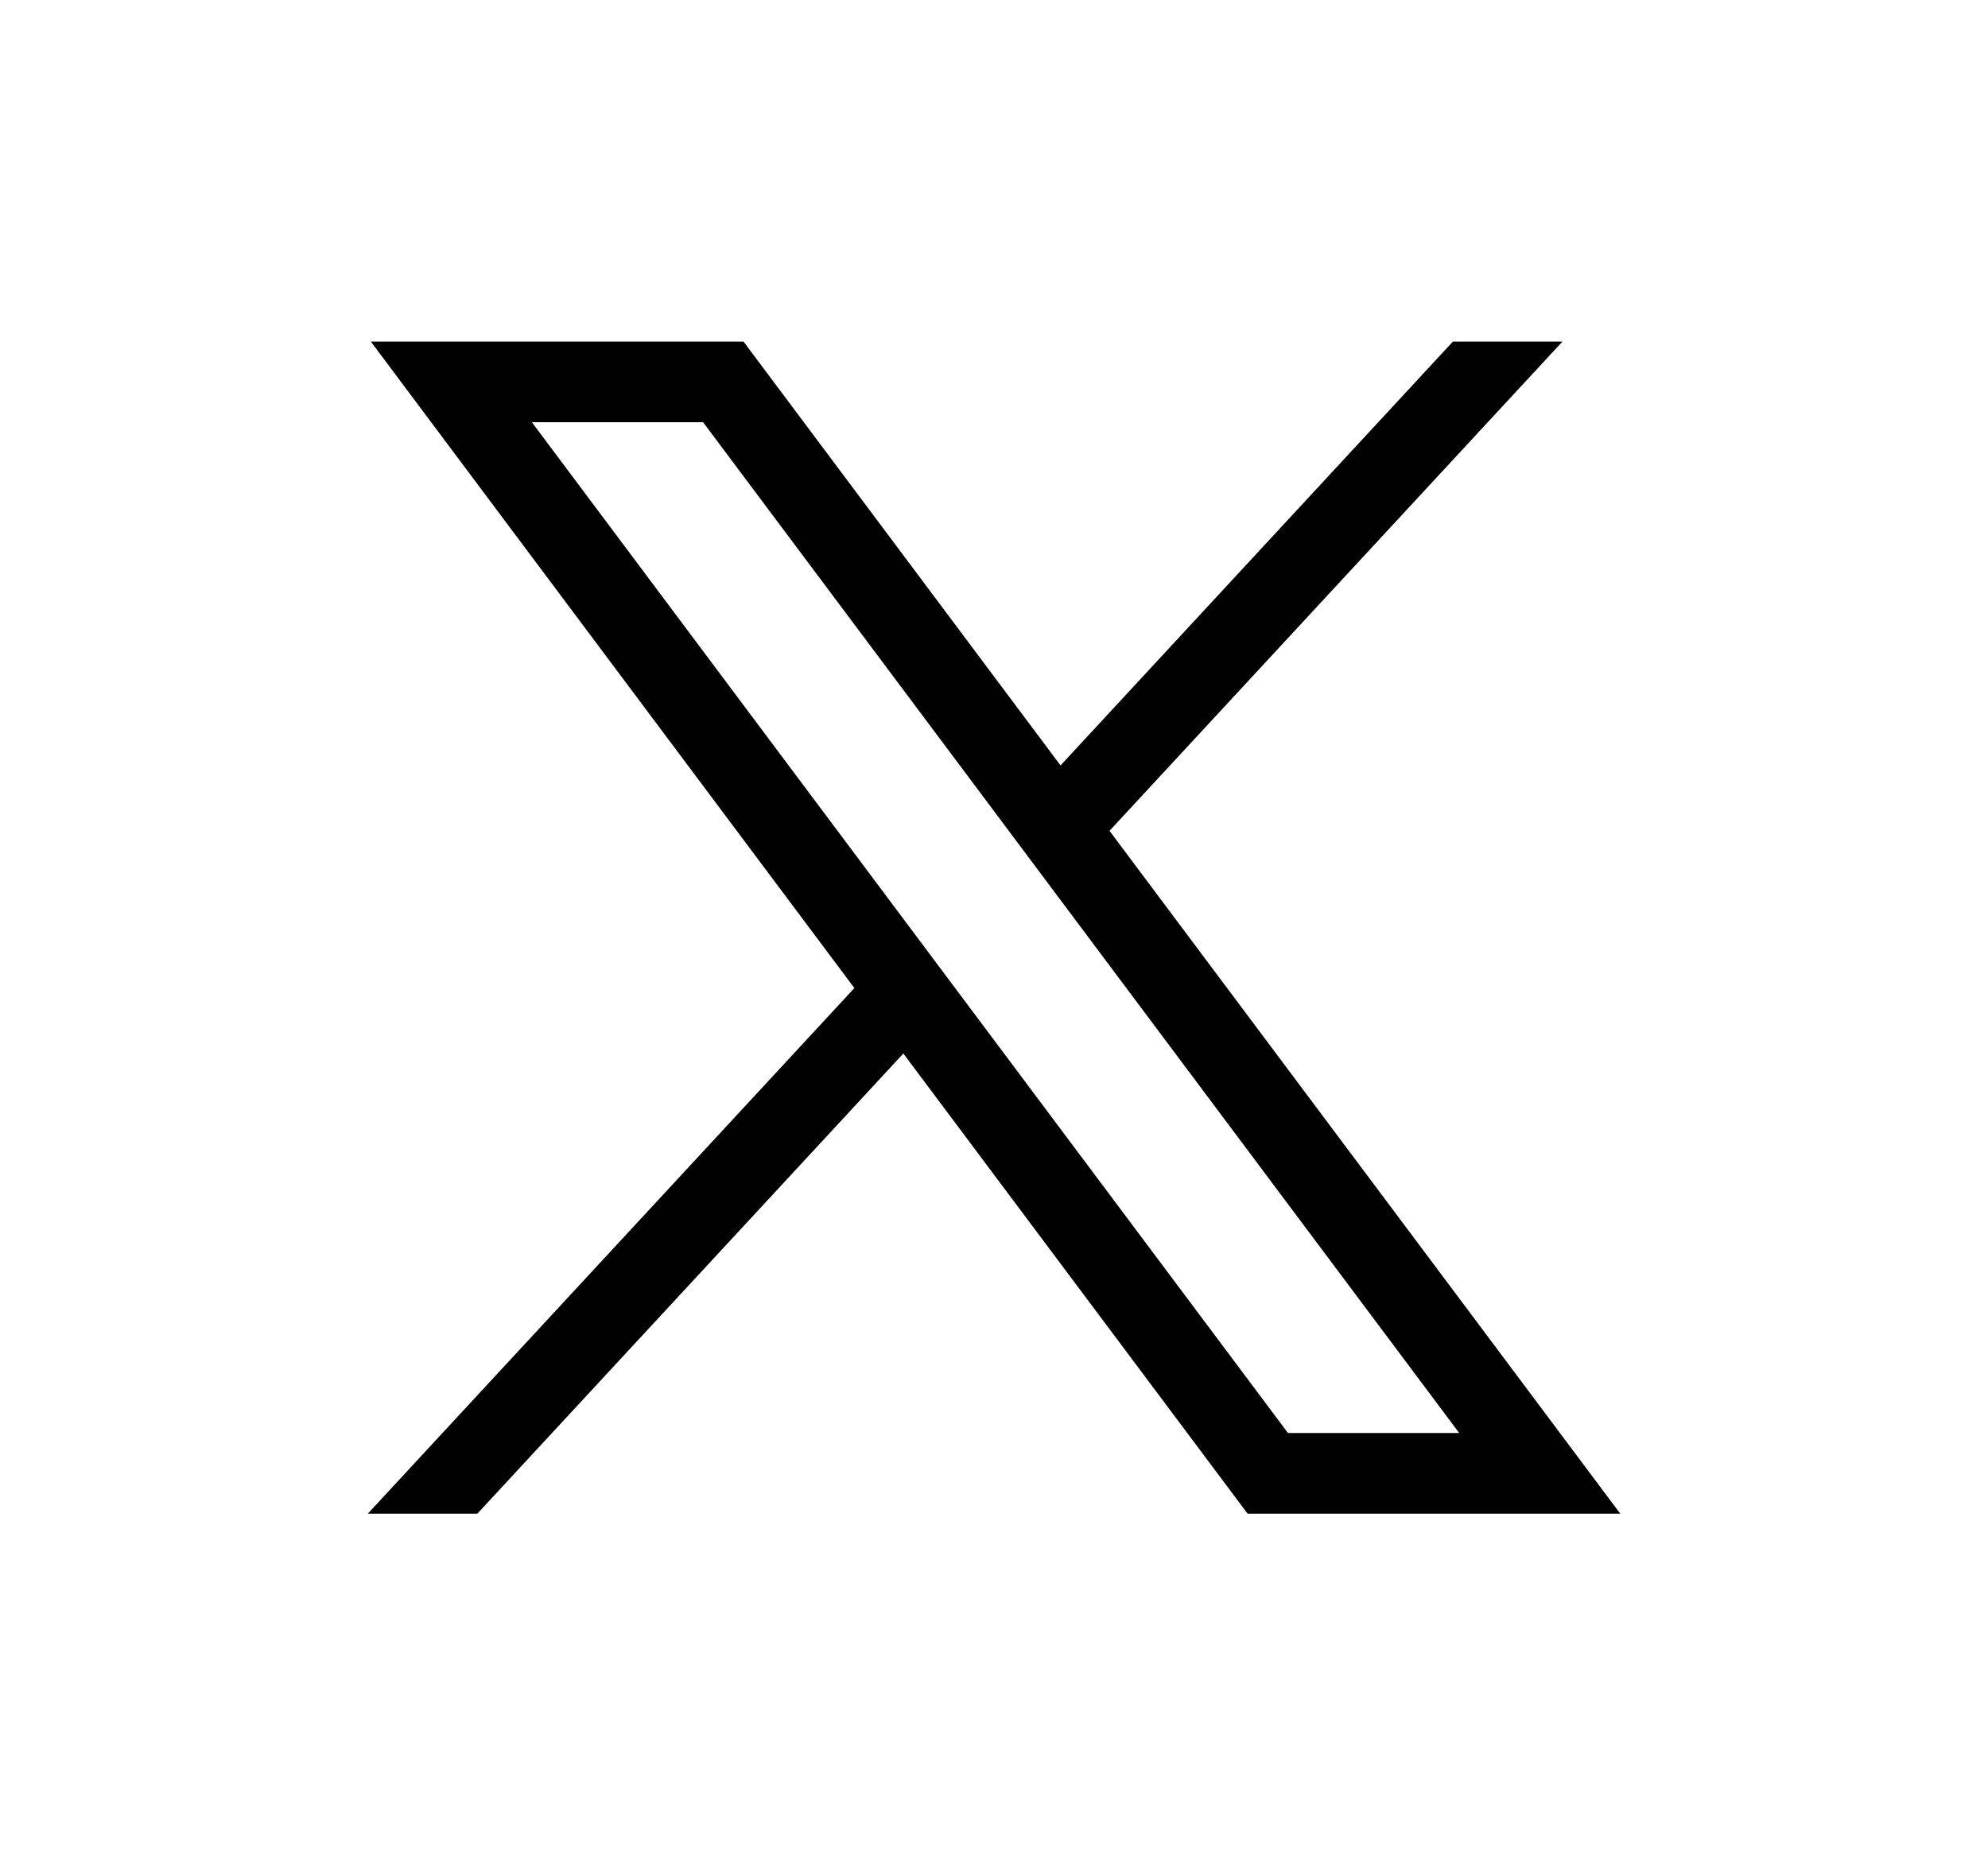 <?xml version="1.0" encoding="utf-8"?>
<!-- Generator: Adobe Illustrator 23.0.1, SVG Export Plug-In . SVG Version: 6.00 Build 0)  -->
<svg version="1.0" id="Layer_1" xmlns="http://www.w3.org/2000/svg" xmlns:xlink="http://www.w3.org/1999/xlink" x="0px" y="0px"
	 viewBox="0 0 300 280" style="enable-background:new 0 0 300 280;" xml:space="preserve">
<style type="text/css">
	.st0{fill:#010101;}
</style>
<path class="st0" d="M55.96,51.55l72.97,97.57L55.5,228.45h16.53L136.32,159l51.95,69.45h56.24l-77.08-103.06l68.35-73.84h-16.53
	l-59.21,63.97L112.2,51.55H55.96z M80.26,63.72h25.84l114.1,152.55h-25.84L80.26,63.72z"/>
</svg>
